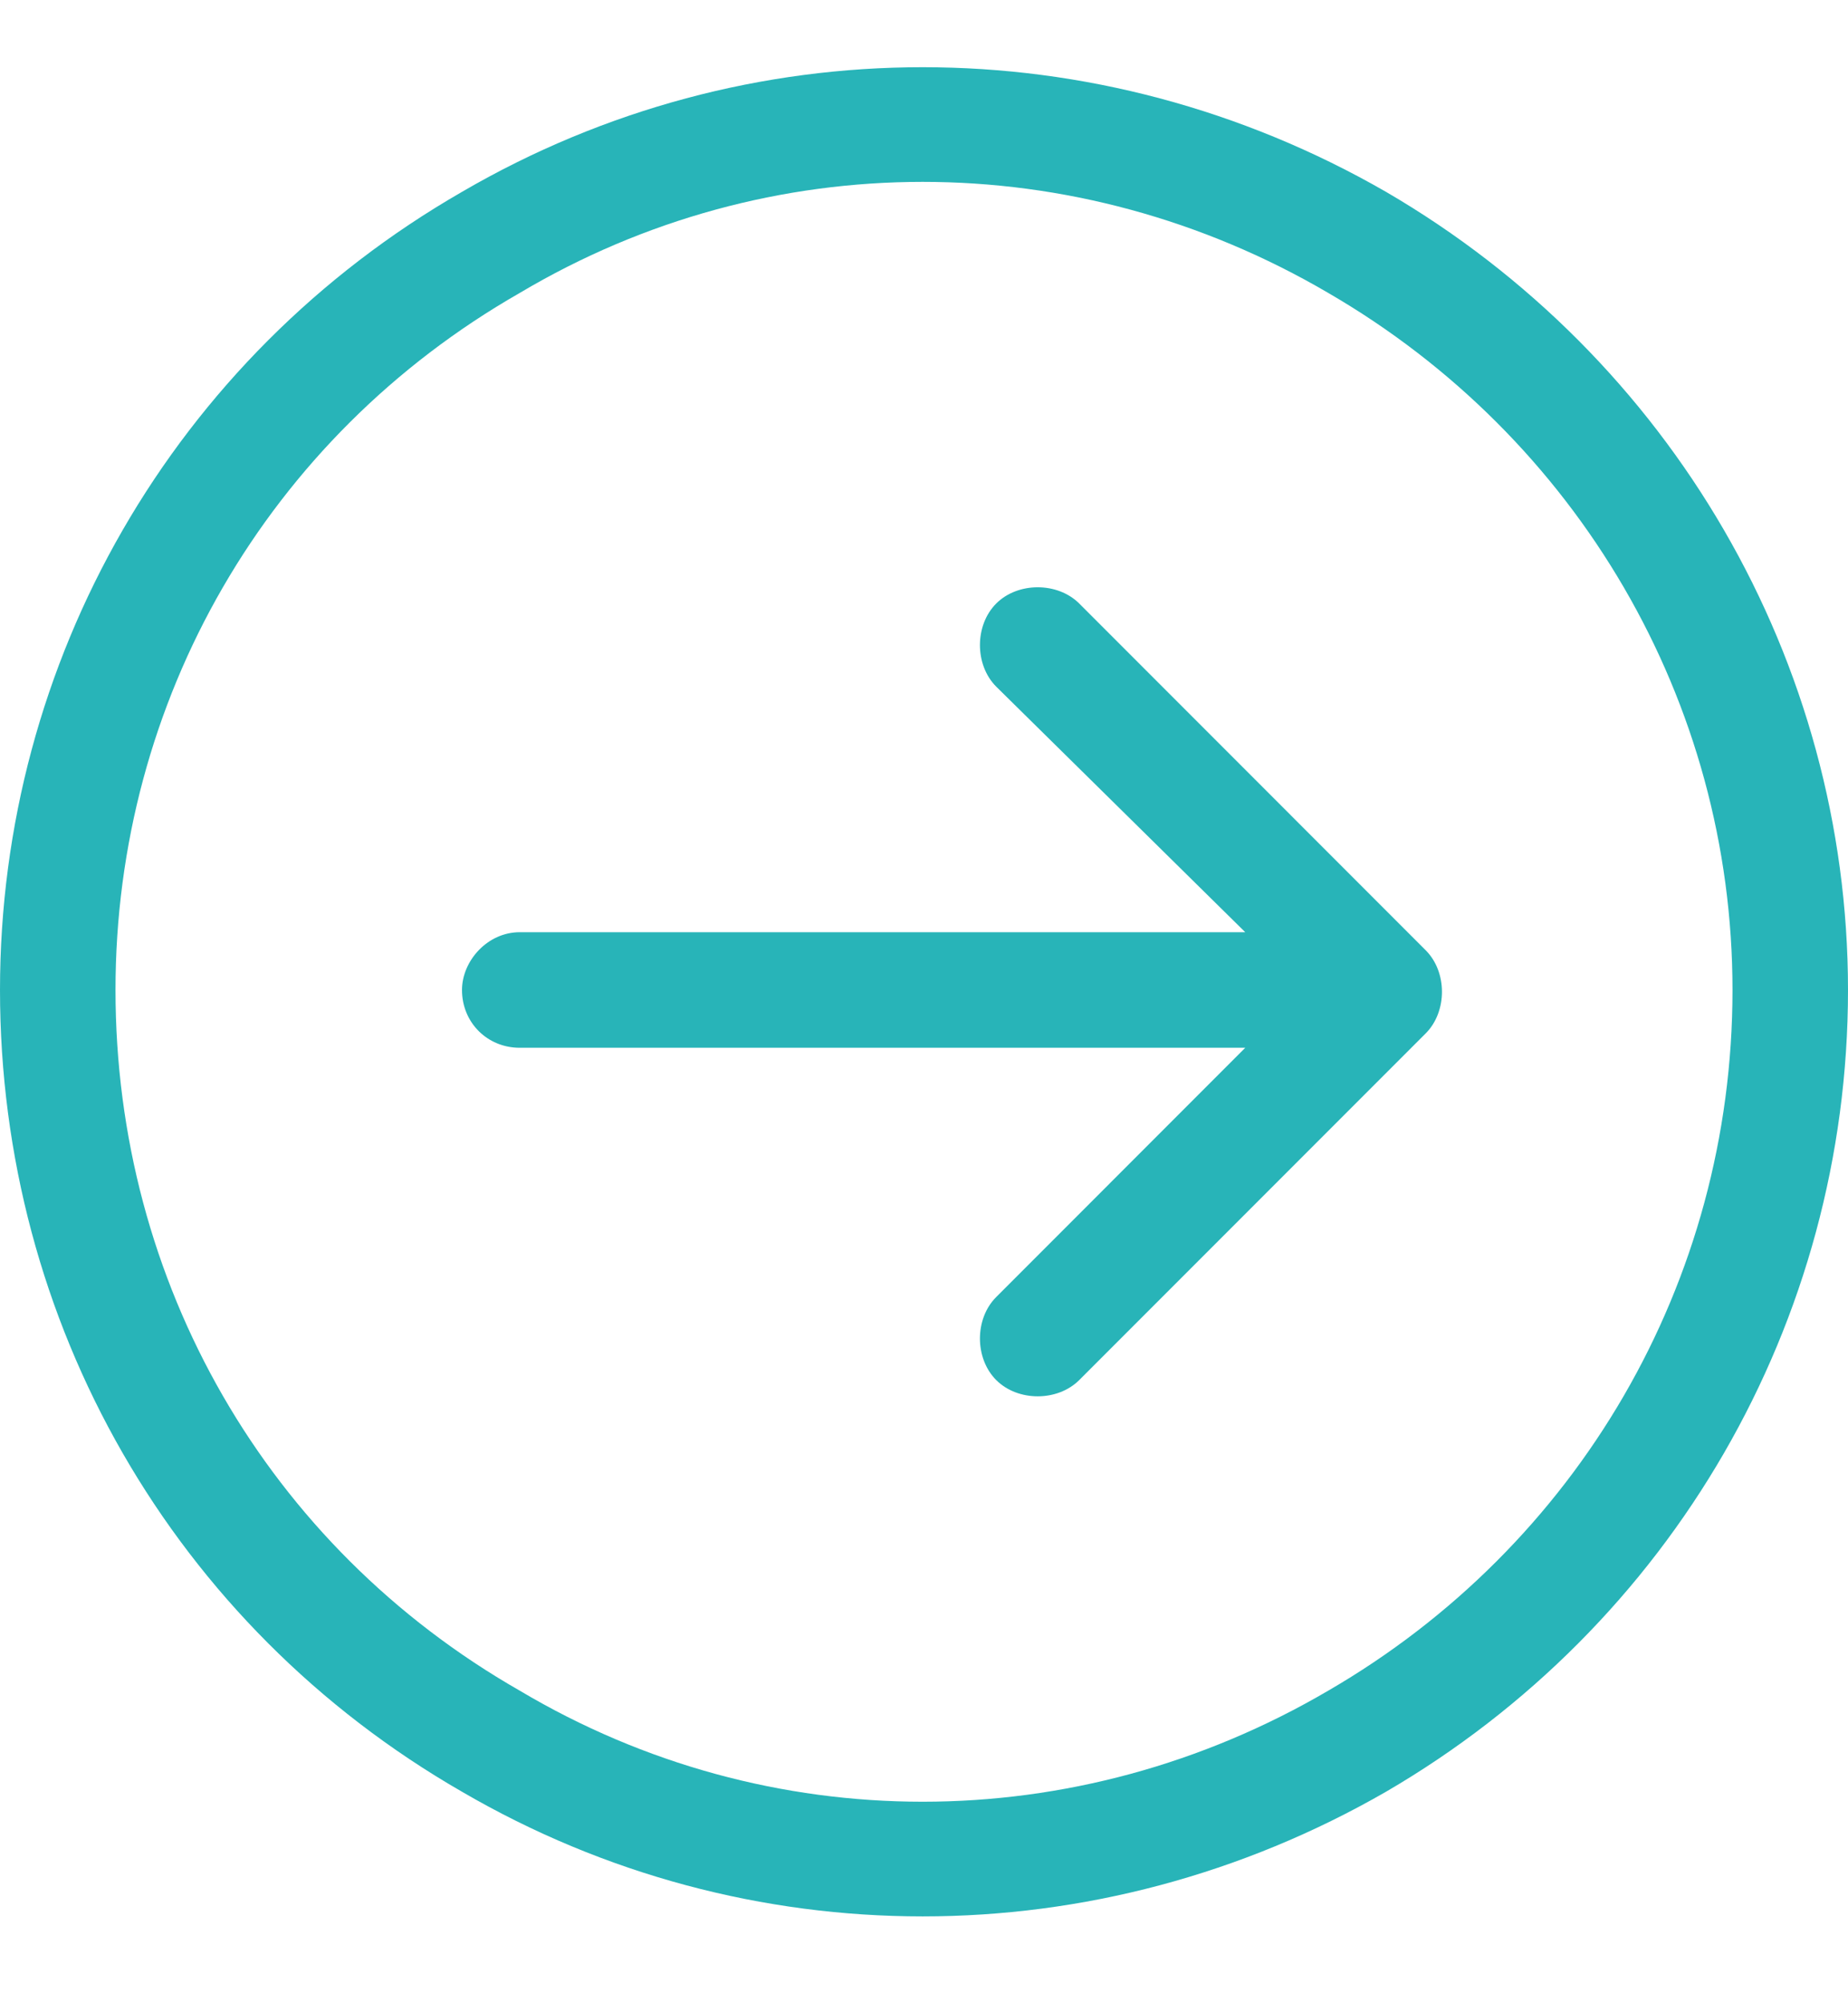 <svg width="24" height="26" viewBox="0 0 24 26" fill="none" xmlns="http://www.w3.org/2000/svg">
<path d="M22.5 12.849C22.5 9.099 20.484 5.677 17.25 3.802C13.969 1.88 9.984 1.88 6.75 3.802C3.469 5.677 1.5 9.099 1.5 12.849C1.5 16.646 3.469 20.068 6.75 21.943C9.984 23.865 13.969 23.865 17.25 21.943C20.484 20.068 22.5 16.646 22.5 12.849ZM0 12.849C0 8.584 2.25 4.646 6 2.49C9.703 0.333 14.25 0.333 18 2.49C21.703 4.646 24 8.584 24 12.849C24 17.162 21.703 21.099 18 23.255C14.25 25.412 9.703 25.412 6 23.255C2.25 21.099 0 17.162 0 12.849ZM14.016 17.912C13.734 18.193 13.219 18.193 12.938 17.912C12.656 17.63 12.656 17.115 12.938 16.834L16.172 13.599H6.75C6.328 13.599 6 13.271 6 12.849C6 12.474 6.328 12.099 6.75 12.099H16.172L12.938 8.912C12.656 8.63 12.656 8.115 12.938 7.833C13.219 7.552 13.734 7.552 14.016 7.833L18.516 12.334C18.797 12.615 18.797 13.13 18.516 13.412L14.016 17.912Z" fill="#28B4B8"/>
</svg>
